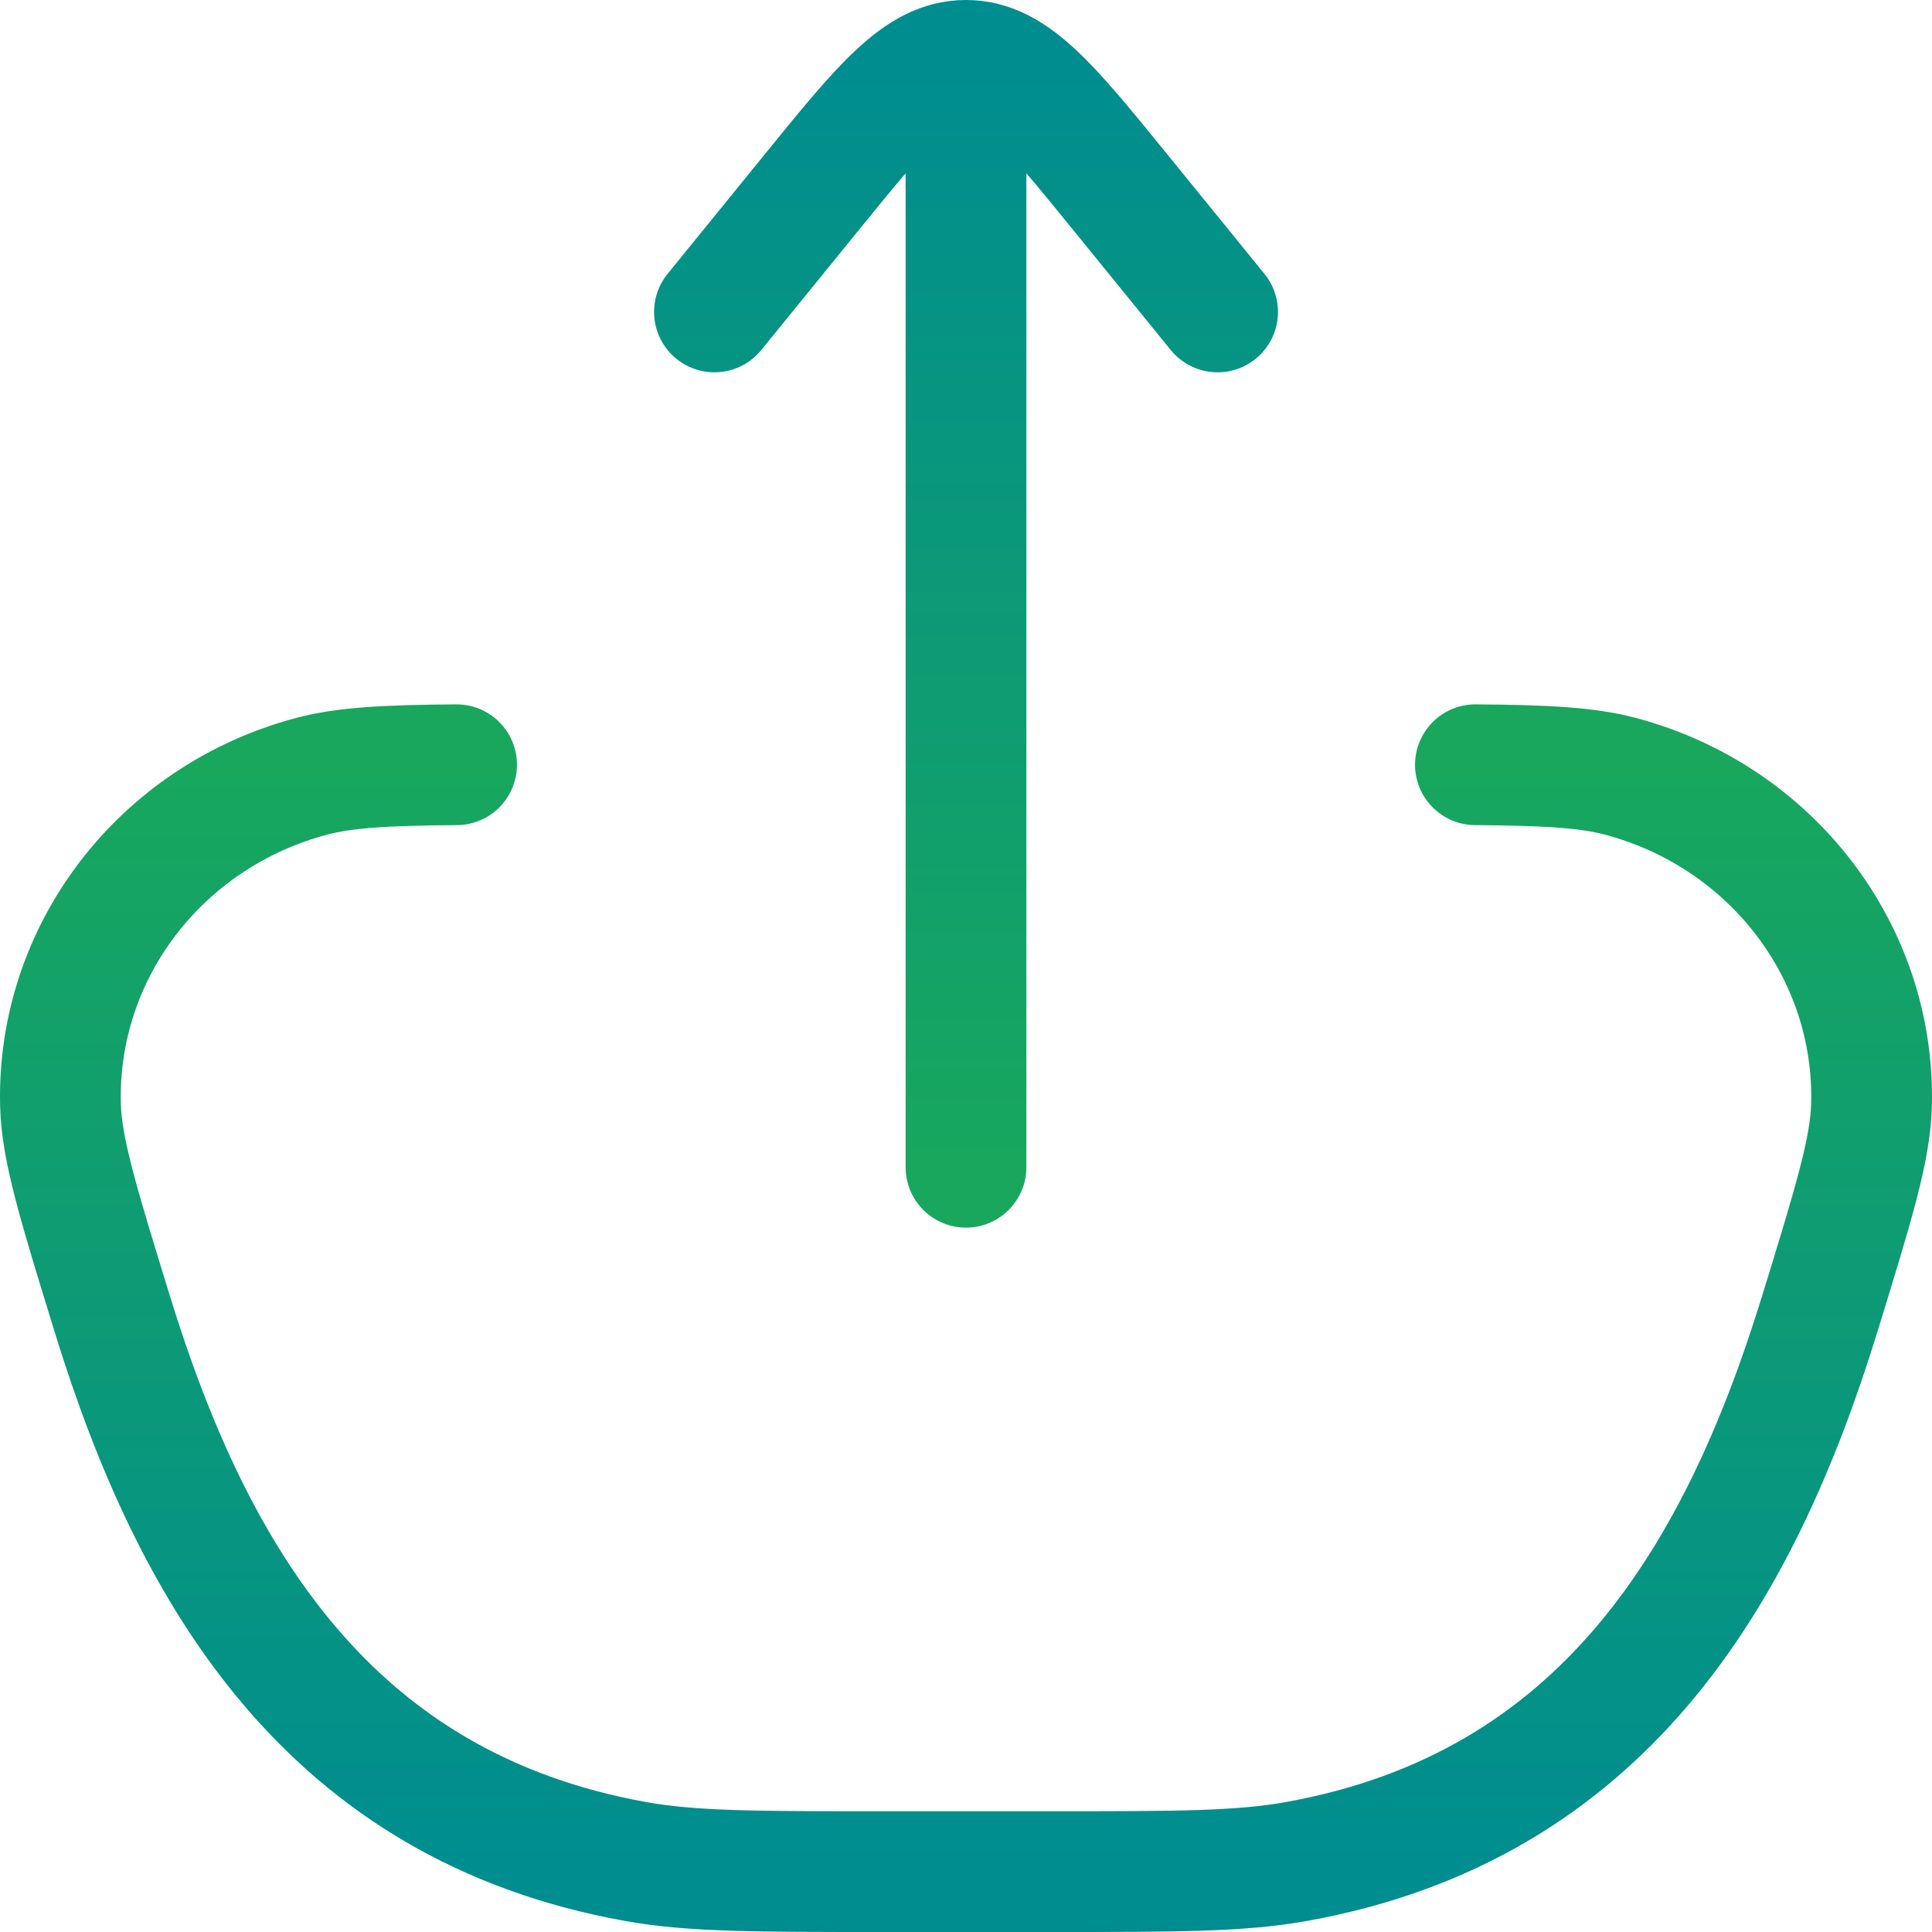 <svg width="64" height="64" viewBox="0 0 64 64" fill="none" xmlns="http://www.w3.org/2000/svg">
<path d="M15.125 25.333C12.822 25.35 11.436 25.421 10.332 25.713C5.308 27.044 1.868 31.546 2.004 36.616C2.043 38.084 2.602 39.899 3.72 43.528C6.41 52.263 10.932 59.846 21.061 61.666C22.924 62 25.019 62 29.209 62L34.791 62C38.981 62 41.077 62 42.938 61.666C53.068 59.846 57.59 52.263 60.28 43.528C61.398 39.899 61.957 38.084 61.996 36.616C62.132 31.546 58.692 27.044 53.668 25.713C52.564 25.421 51.178 25.35 48.875 25.333" stroke="url(#paint0_linear_4155_467)" stroke-width="4" stroke-linecap="round"/>
<path d="M32 2L32 38.667M32 2C33.561 2 34.748 3.46 37.122 6.381L40.334 10.333M32 2C30.439 2 29.252 3.46 26.879 6.381L23.667 10.333" stroke="url(#paint1_linear_4155_467)" stroke-width="4" stroke-linecap="round" stroke-linejoin="round"/>
<defs>
<linearGradient id="paint0_linear_4155_467" x1="32" y1="25.333" x2="32" y2="62" gradientUnits="userSpaceOnUse">
<stop stop-color="#18A75D"/>
<stop offset="1" stop-color="#008D90"/>
</linearGradient>
<linearGradient id="paint1_linear_4155_467" x1="32" y1="38.667" x2="32" y2="2" gradientUnits="userSpaceOnUse">
<stop stop-color="#18A75D"/>
<stop offset="1" stop-color="#008D90"/>
</linearGradient>
</defs>
</svg>
